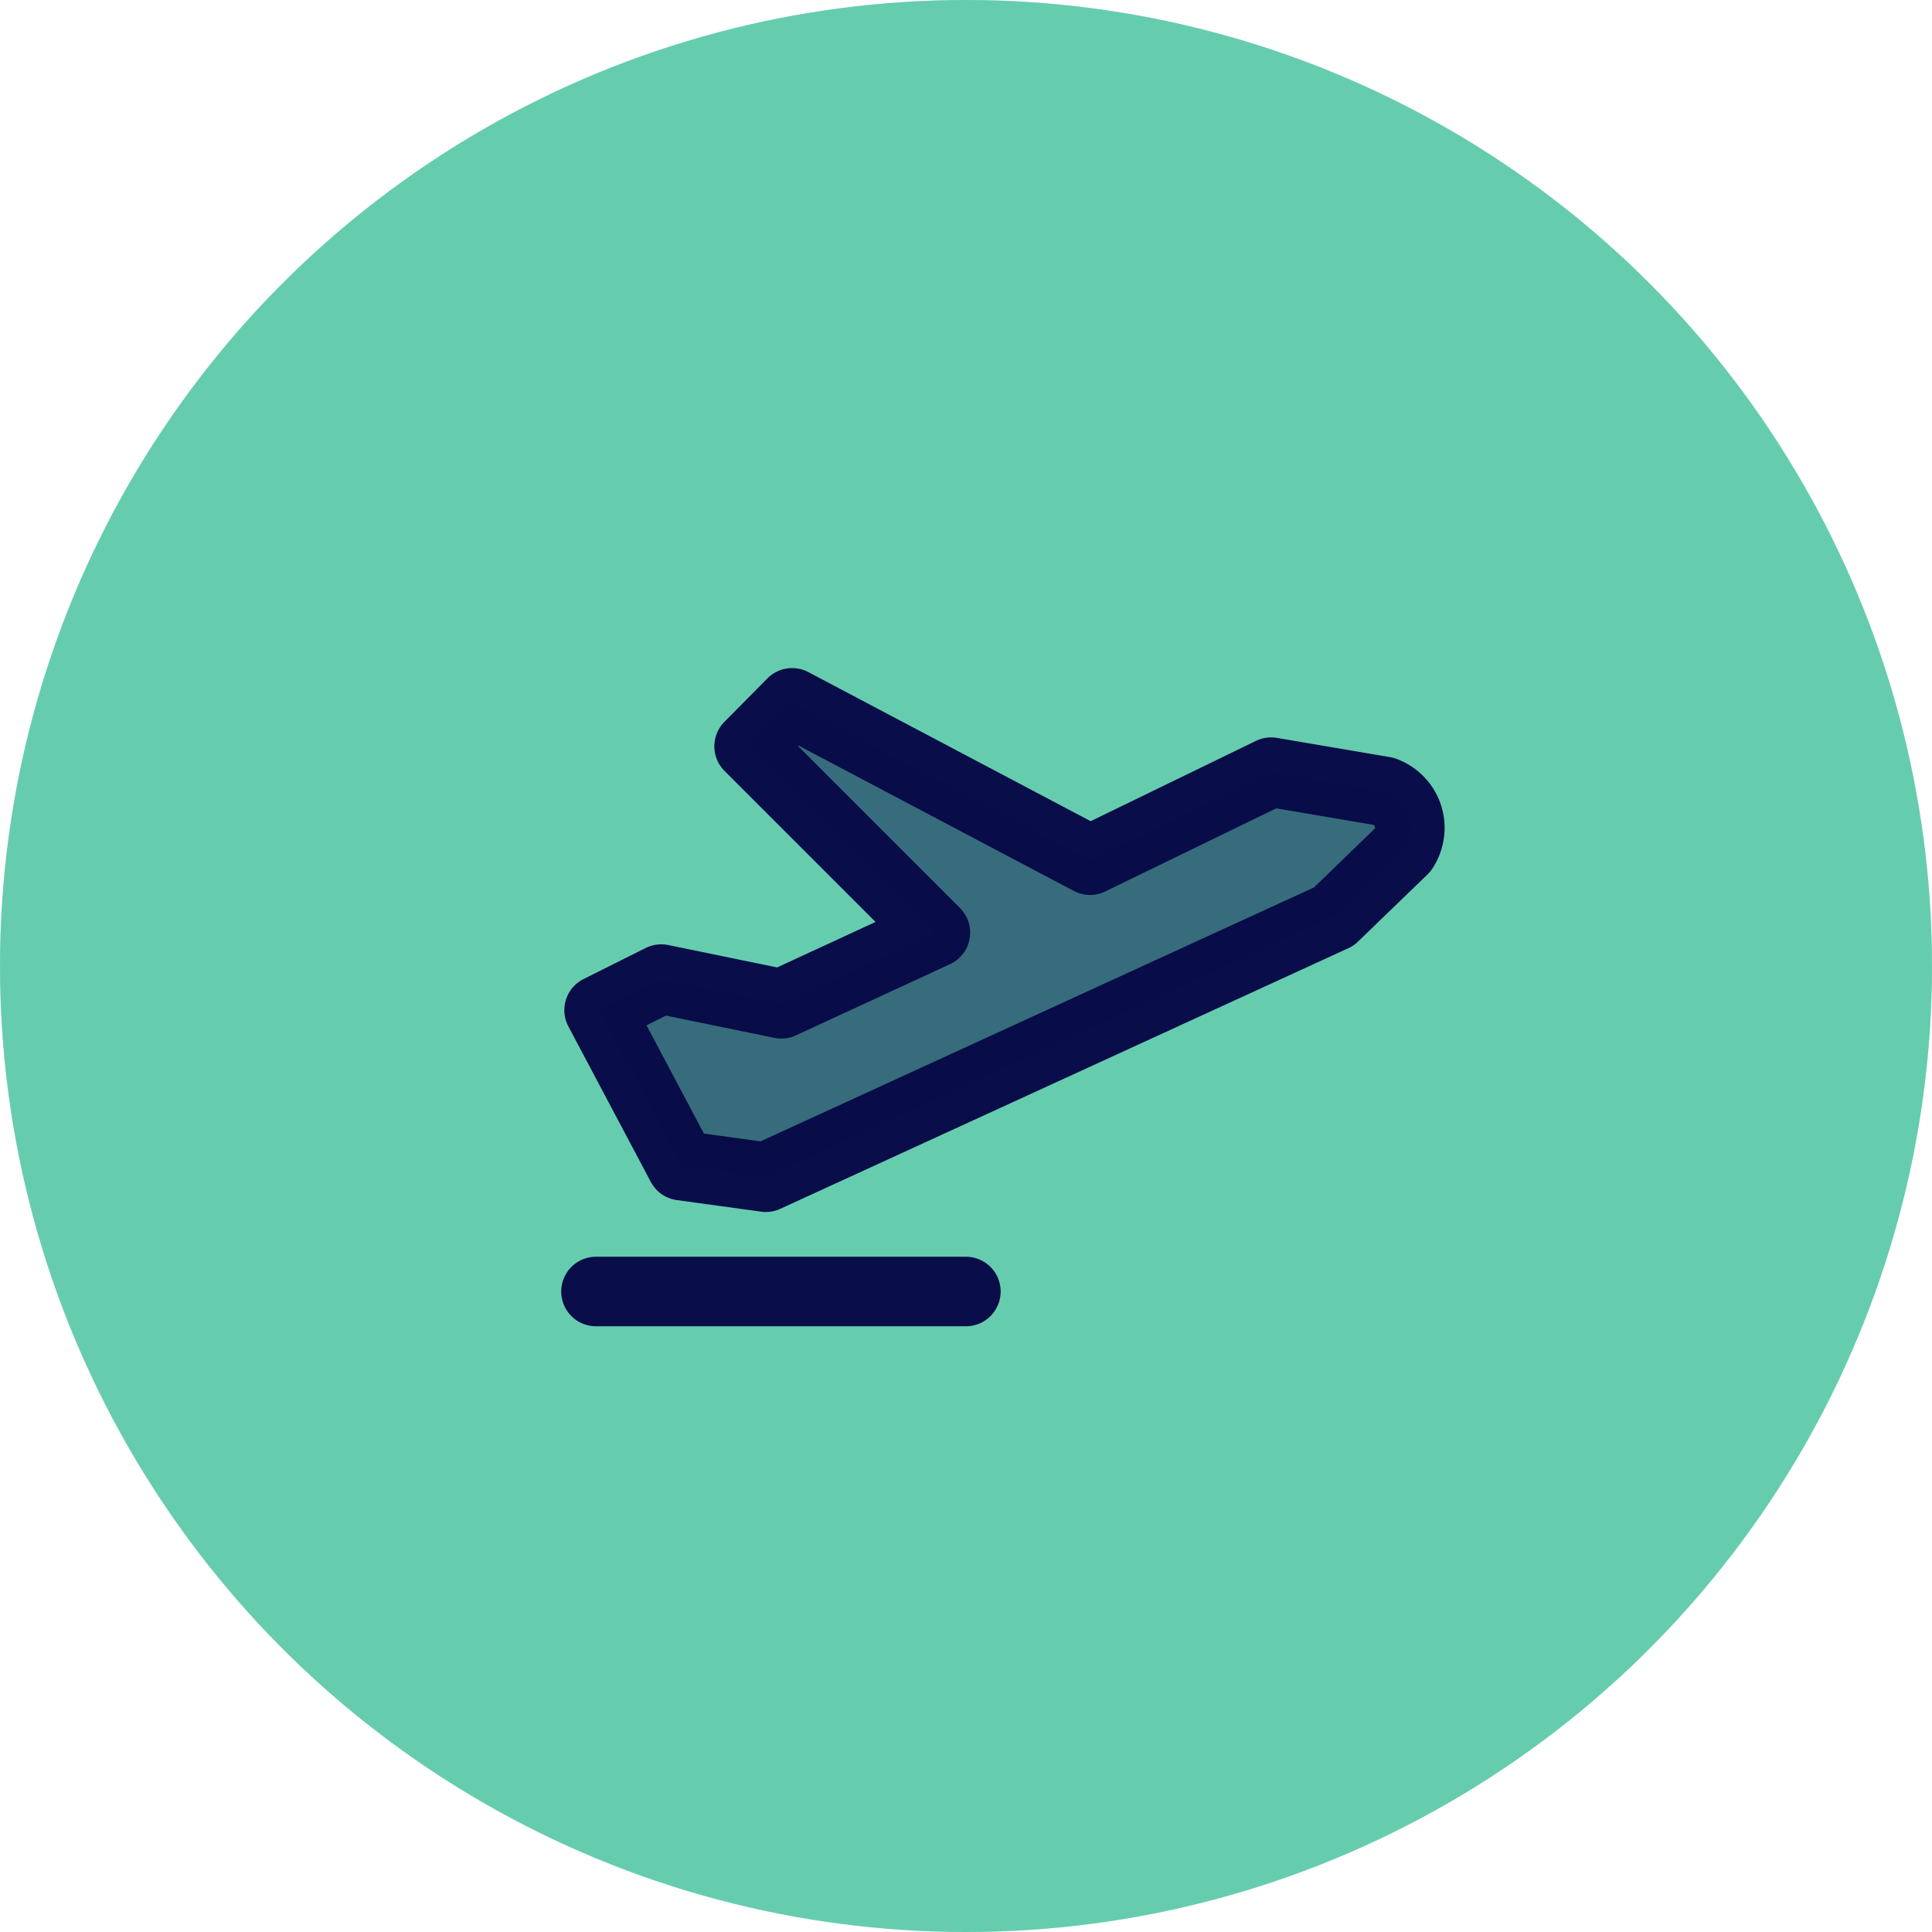 <svg xmlns="http://www.w3.org/2000/svg" class="svg-snoweb svg-theme-light" width="100%" height="100%" viewBox="0 0 100 100"><defs><style>.svg-fill-primary {
fill: #090D49;
}
.svg-fill-secondary {
fill: #65CDAE;
}
.svg-fill-tertiary {
fill: #E5E7EB;
}
.svg-stroke-primary {
stroke: #090D49;
}
.svg-stroke-secondary {
stroke: #65CDAE;
}
.svg-stroke-tertiary {
stroke: #E5E7EB;
}</style></defs><clipPath id="clip-path-202212-1606-3753-17fb9231-2e1e-4c7a-b68d-1301a5dc2c69"><circle cx="50" cy="50" r="50"/></clipPath><circle class="svg-fill-tertiary" cx="50" cy="50" r="50"/><circle class="svg-fill-secondary svg-builder-circle" cx="50" cy="50" r="50"/><g transform="translate(20.00, 20.00) scale(0.60, 0.60)"><path d="M18.35 53.81l5.36-2.68 10.36 2.13 13.29-6.14L31.29 31.05 35 27.3l25.7 13.57 15.62-7.59 9.76 1.66a3.34 3.34.0 012 4.3 3.06 3.06.0 01-.35.7l-6 5.8-49 22.48-7.27-1z" fill="none" class="svg-stroke-primary" stroke-linecap="round" stroke-linejoin="round" stroke-width="6"/><line x1="18.08" y1="78.08" x2="49.99" y2="78.08" fill="none" class="svg-stroke-primary" stroke-linecap="round" stroke-linejoin="round" stroke-width="6"/><path d="M18.35 53.81l5.36-2.68 10.36 2.13 13.29-6.14L31.29 31.05 35 27.3l25.7 13.57 15.62-7.59 9.76 1.66a3.34 3.34.0 012 4.3 3.06 3.06.0 01-.35.7l-6 5.8-49 22.48-7.27-1z" class="svg-fill-primary" opacity=".5"/></g></svg>